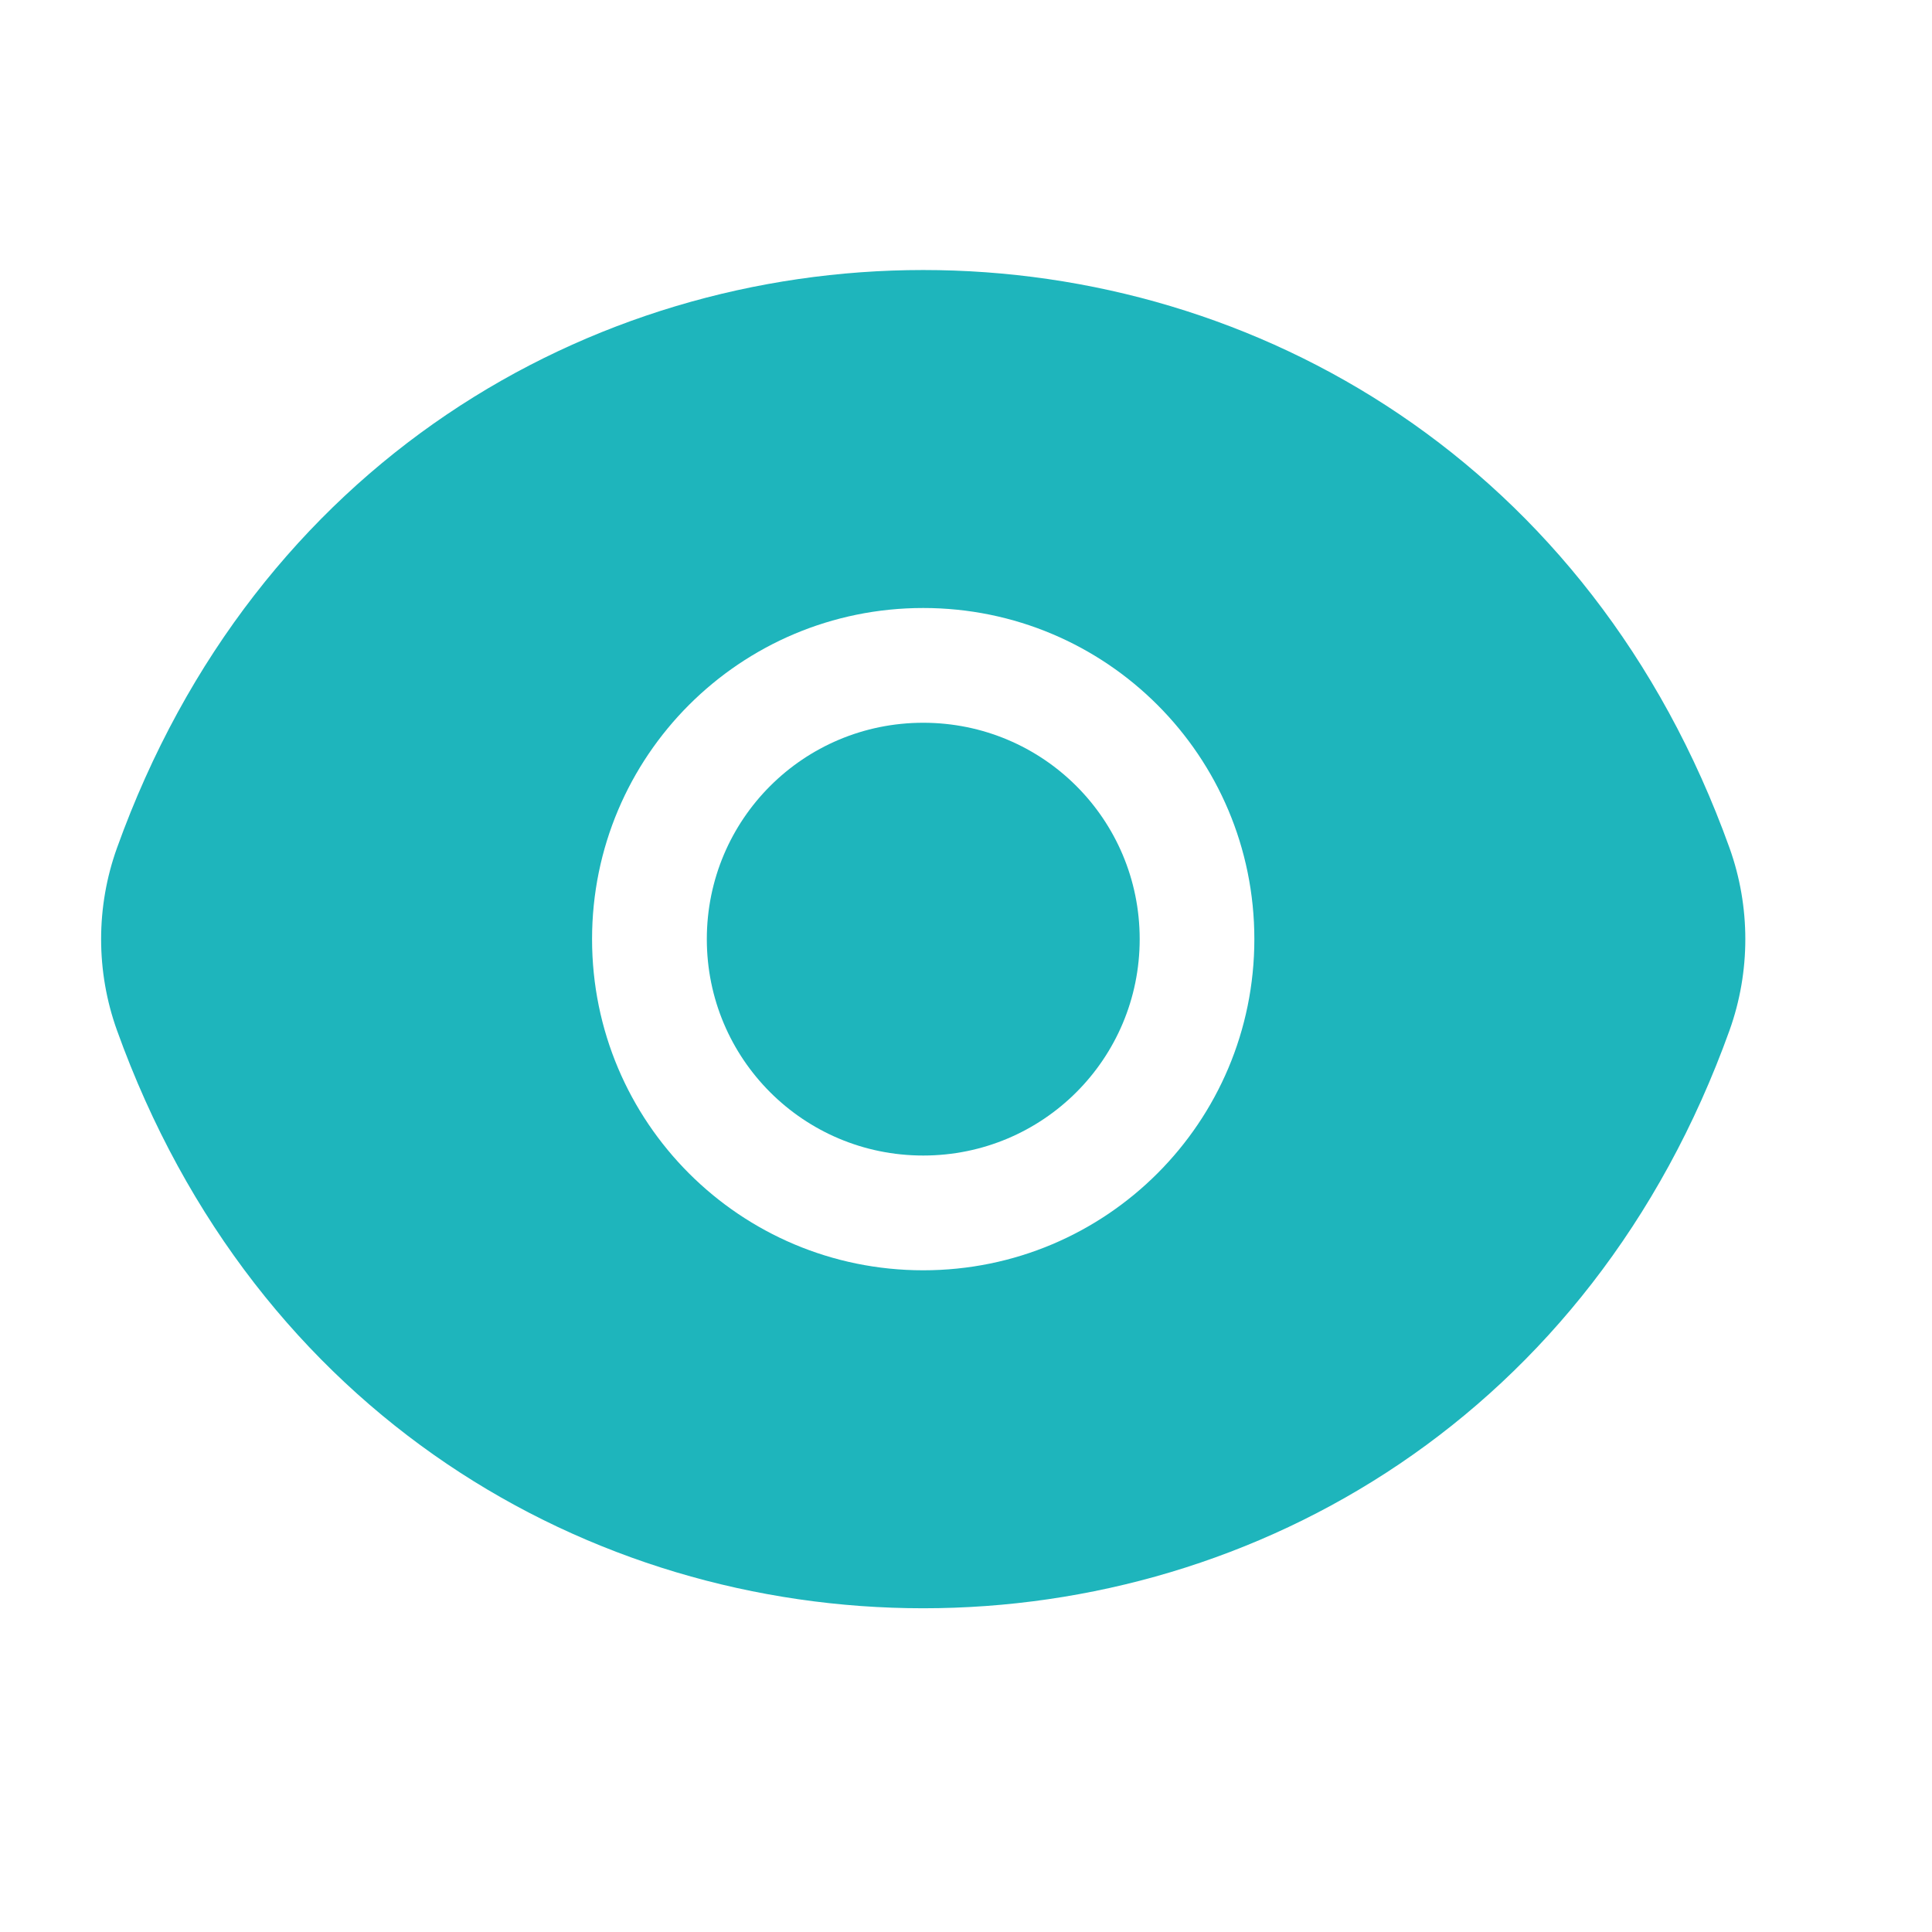 <svg width="20" height="20" viewBox="0 0 20 20" fill="none" xmlns="http://www.w3.org/2000/svg">
<path d="M7.317 9.722C7.317 8.482 8.318 7.482 9.557 7.482C10.797 7.482 11.798 8.482 11.798 9.722C11.798 10.961 10.797 11.962 9.557 11.962C8.318 11.962 7.317 10.961 7.317 9.722Z" fill="#1EB5BC"/>
<path fill-rule="evenodd" clip-rule="evenodd" d="M1.211 8.778C4.076 0.801 15.039 0.801 17.904 8.778C18.122 9.387 18.122 10.057 17.904 10.666C15.039 18.643 4.076 18.643 1.211 10.666C0.992 10.057 0.992 9.387 1.211 8.778ZM9.557 6.294C7.662 6.294 6.129 7.827 6.129 9.722C6.129 11.617 7.662 13.15 9.557 13.15C11.453 13.15 12.985 11.617 12.985 9.722C12.985 7.827 11.453 6.294 9.557 6.294Z" fill="#1EB5BC"/>
</svg>
